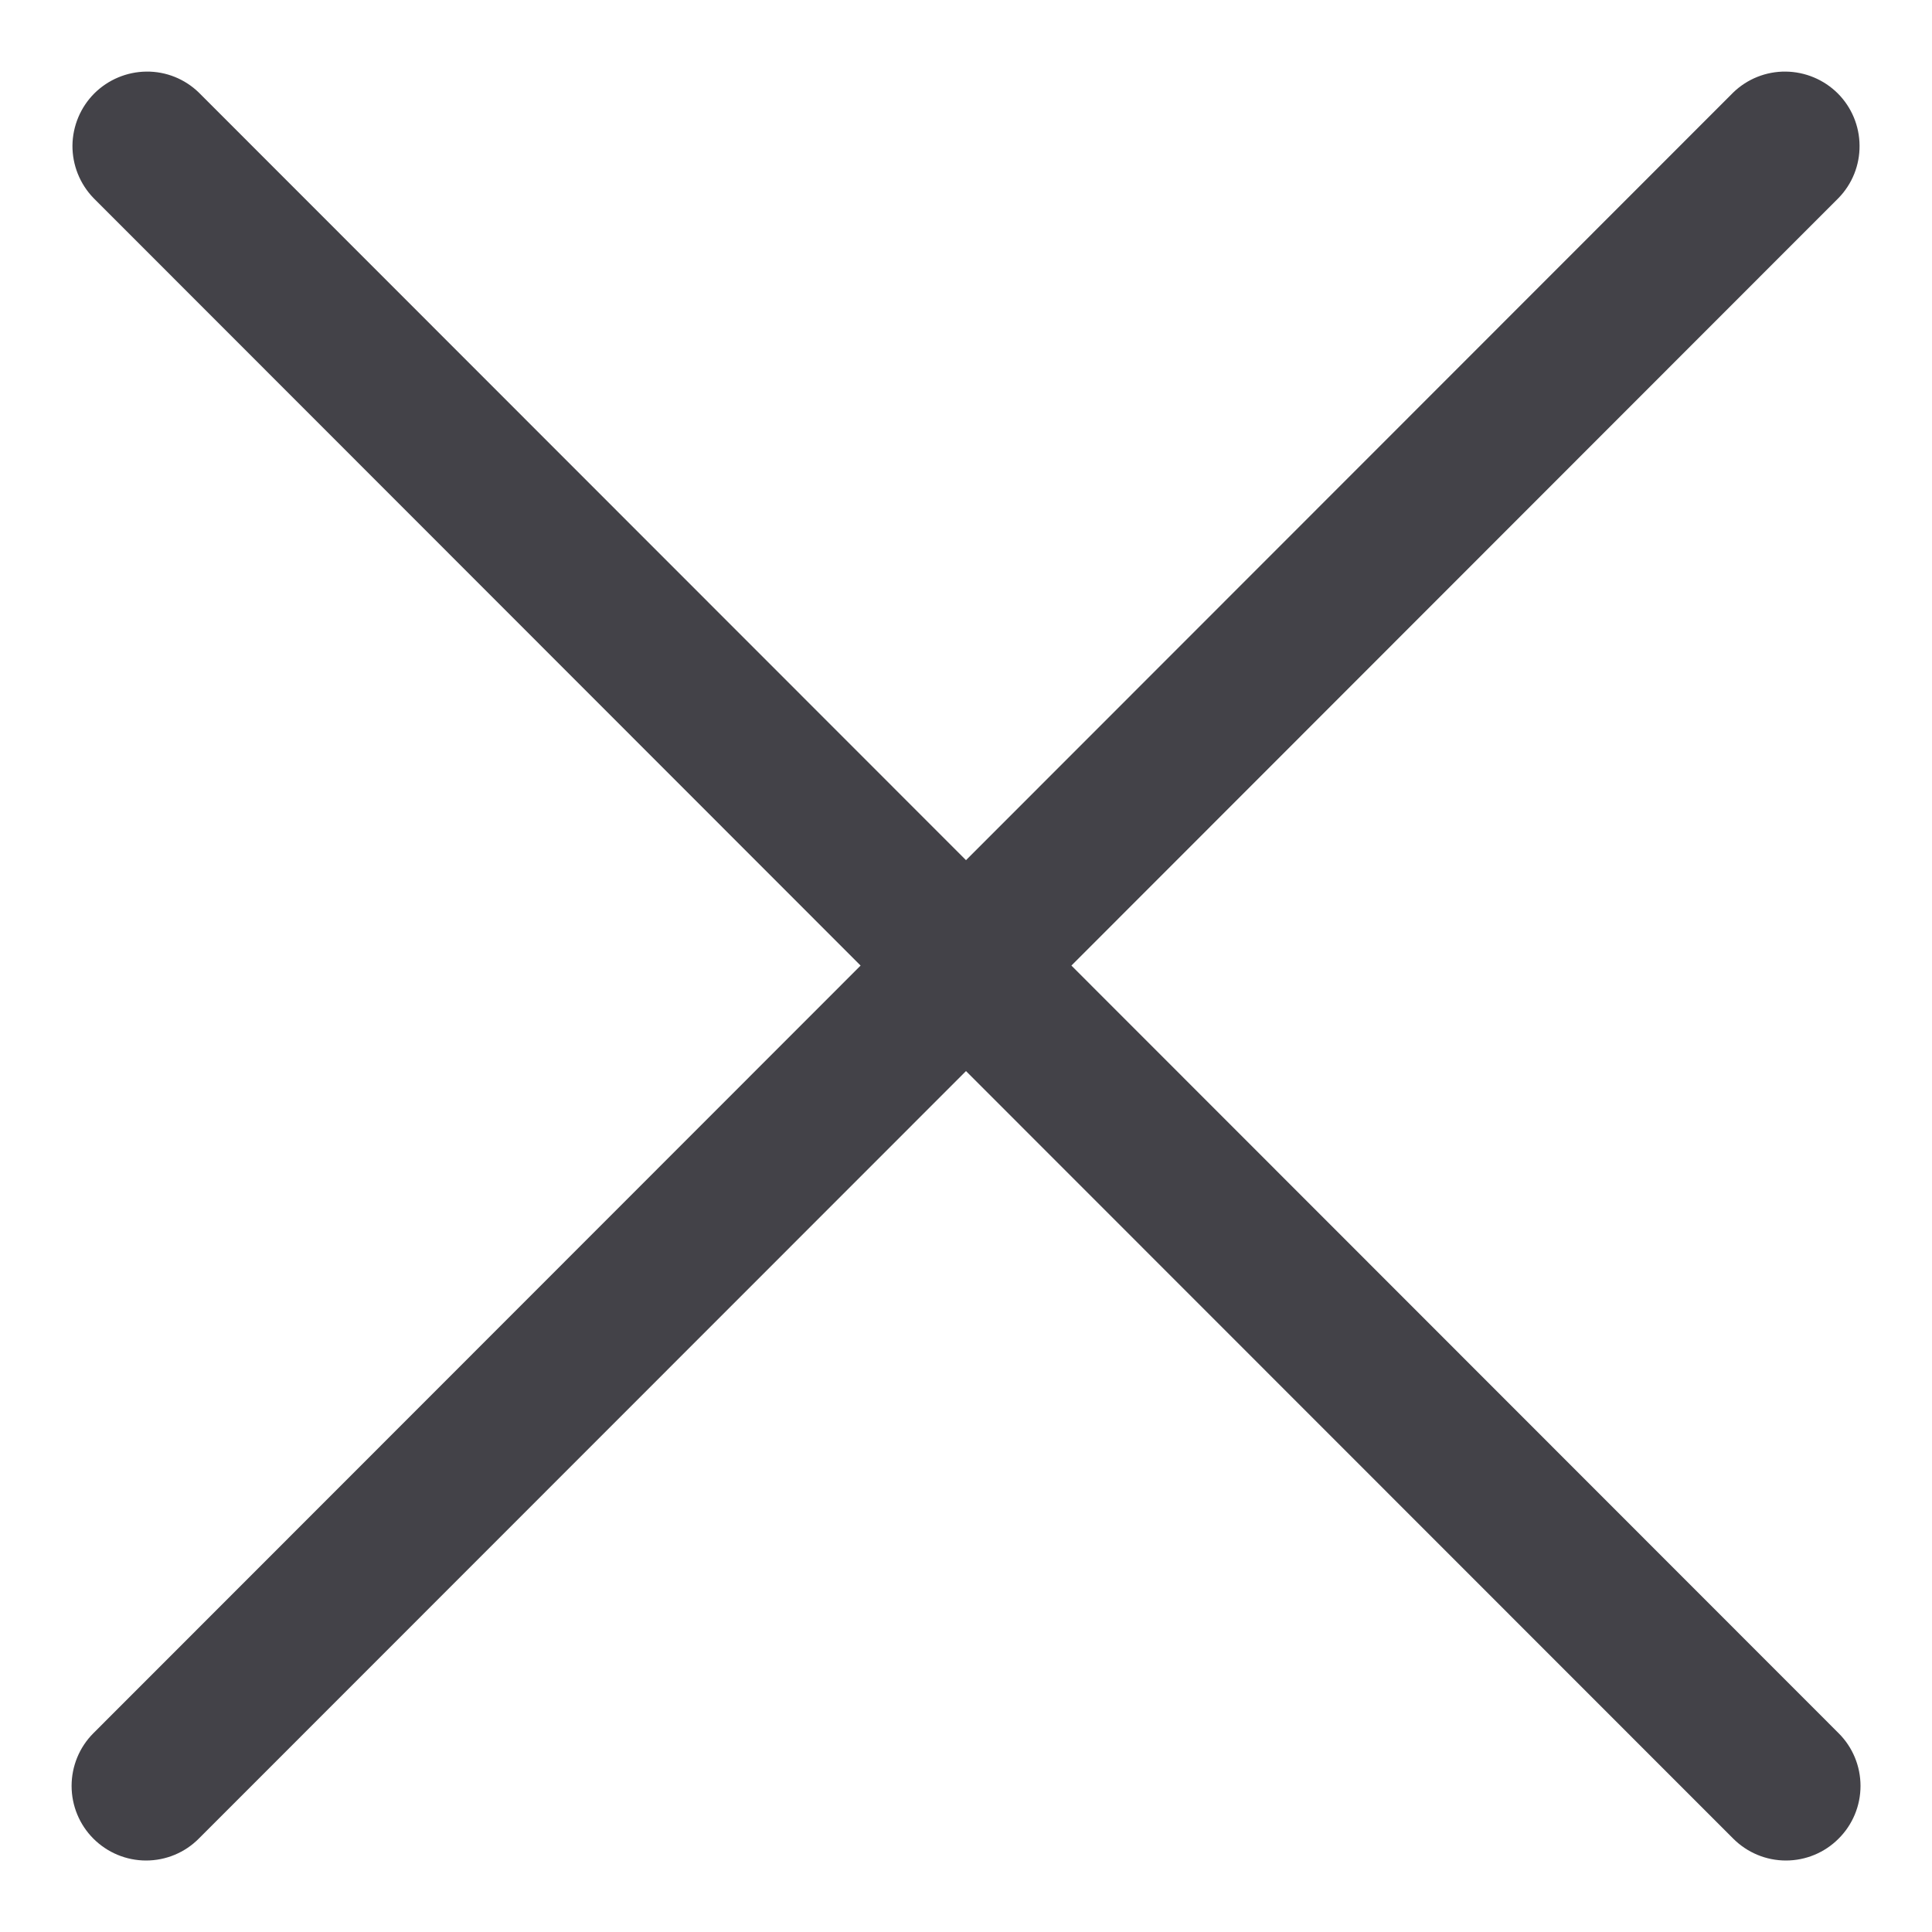 <svg width="18" height="18" viewBox="0 0 18 18" fill="none" xmlns="http://www.w3.org/2000/svg">
<path d="M9.982 8.996L17.13 1.844C17.257 1.713 17.327 1.538 17.325 1.356C17.324 1.174 17.251 0.999 17.122 0.87C16.993 0.742 16.819 0.669 16.637 0.667C16.455 0.665 16.279 0.735 16.148 0.862L9 8.014L1.852 0.862C1.721 0.735 1.546 0.665 1.364 0.667C1.182 0.669 1.008 0.742 0.879 0.87C0.75 0.999 0.677 1.174 0.675 1.356C0.674 1.538 0.744 1.713 0.87 1.844L8.018 8.996L0.87 16.148C0.74 16.278 0.667 16.455 0.667 16.639C0.667 16.823 0.74 17 0.87 17.13V17.13C1.001 17.261 1.177 17.334 1.361 17.334C1.545 17.334 1.722 17.261 1.852 17.13L9 9.979L16.148 17.13C16.279 17.261 16.455 17.334 16.639 17.334C16.823 17.334 17 17.261 17.13 17.13C17.261 17 17.334 16.823 17.334 16.639C17.334 16.455 17.261 16.278 17.13 16.148L9.982 8.996Z" fill="#434248"/>
</svg>
